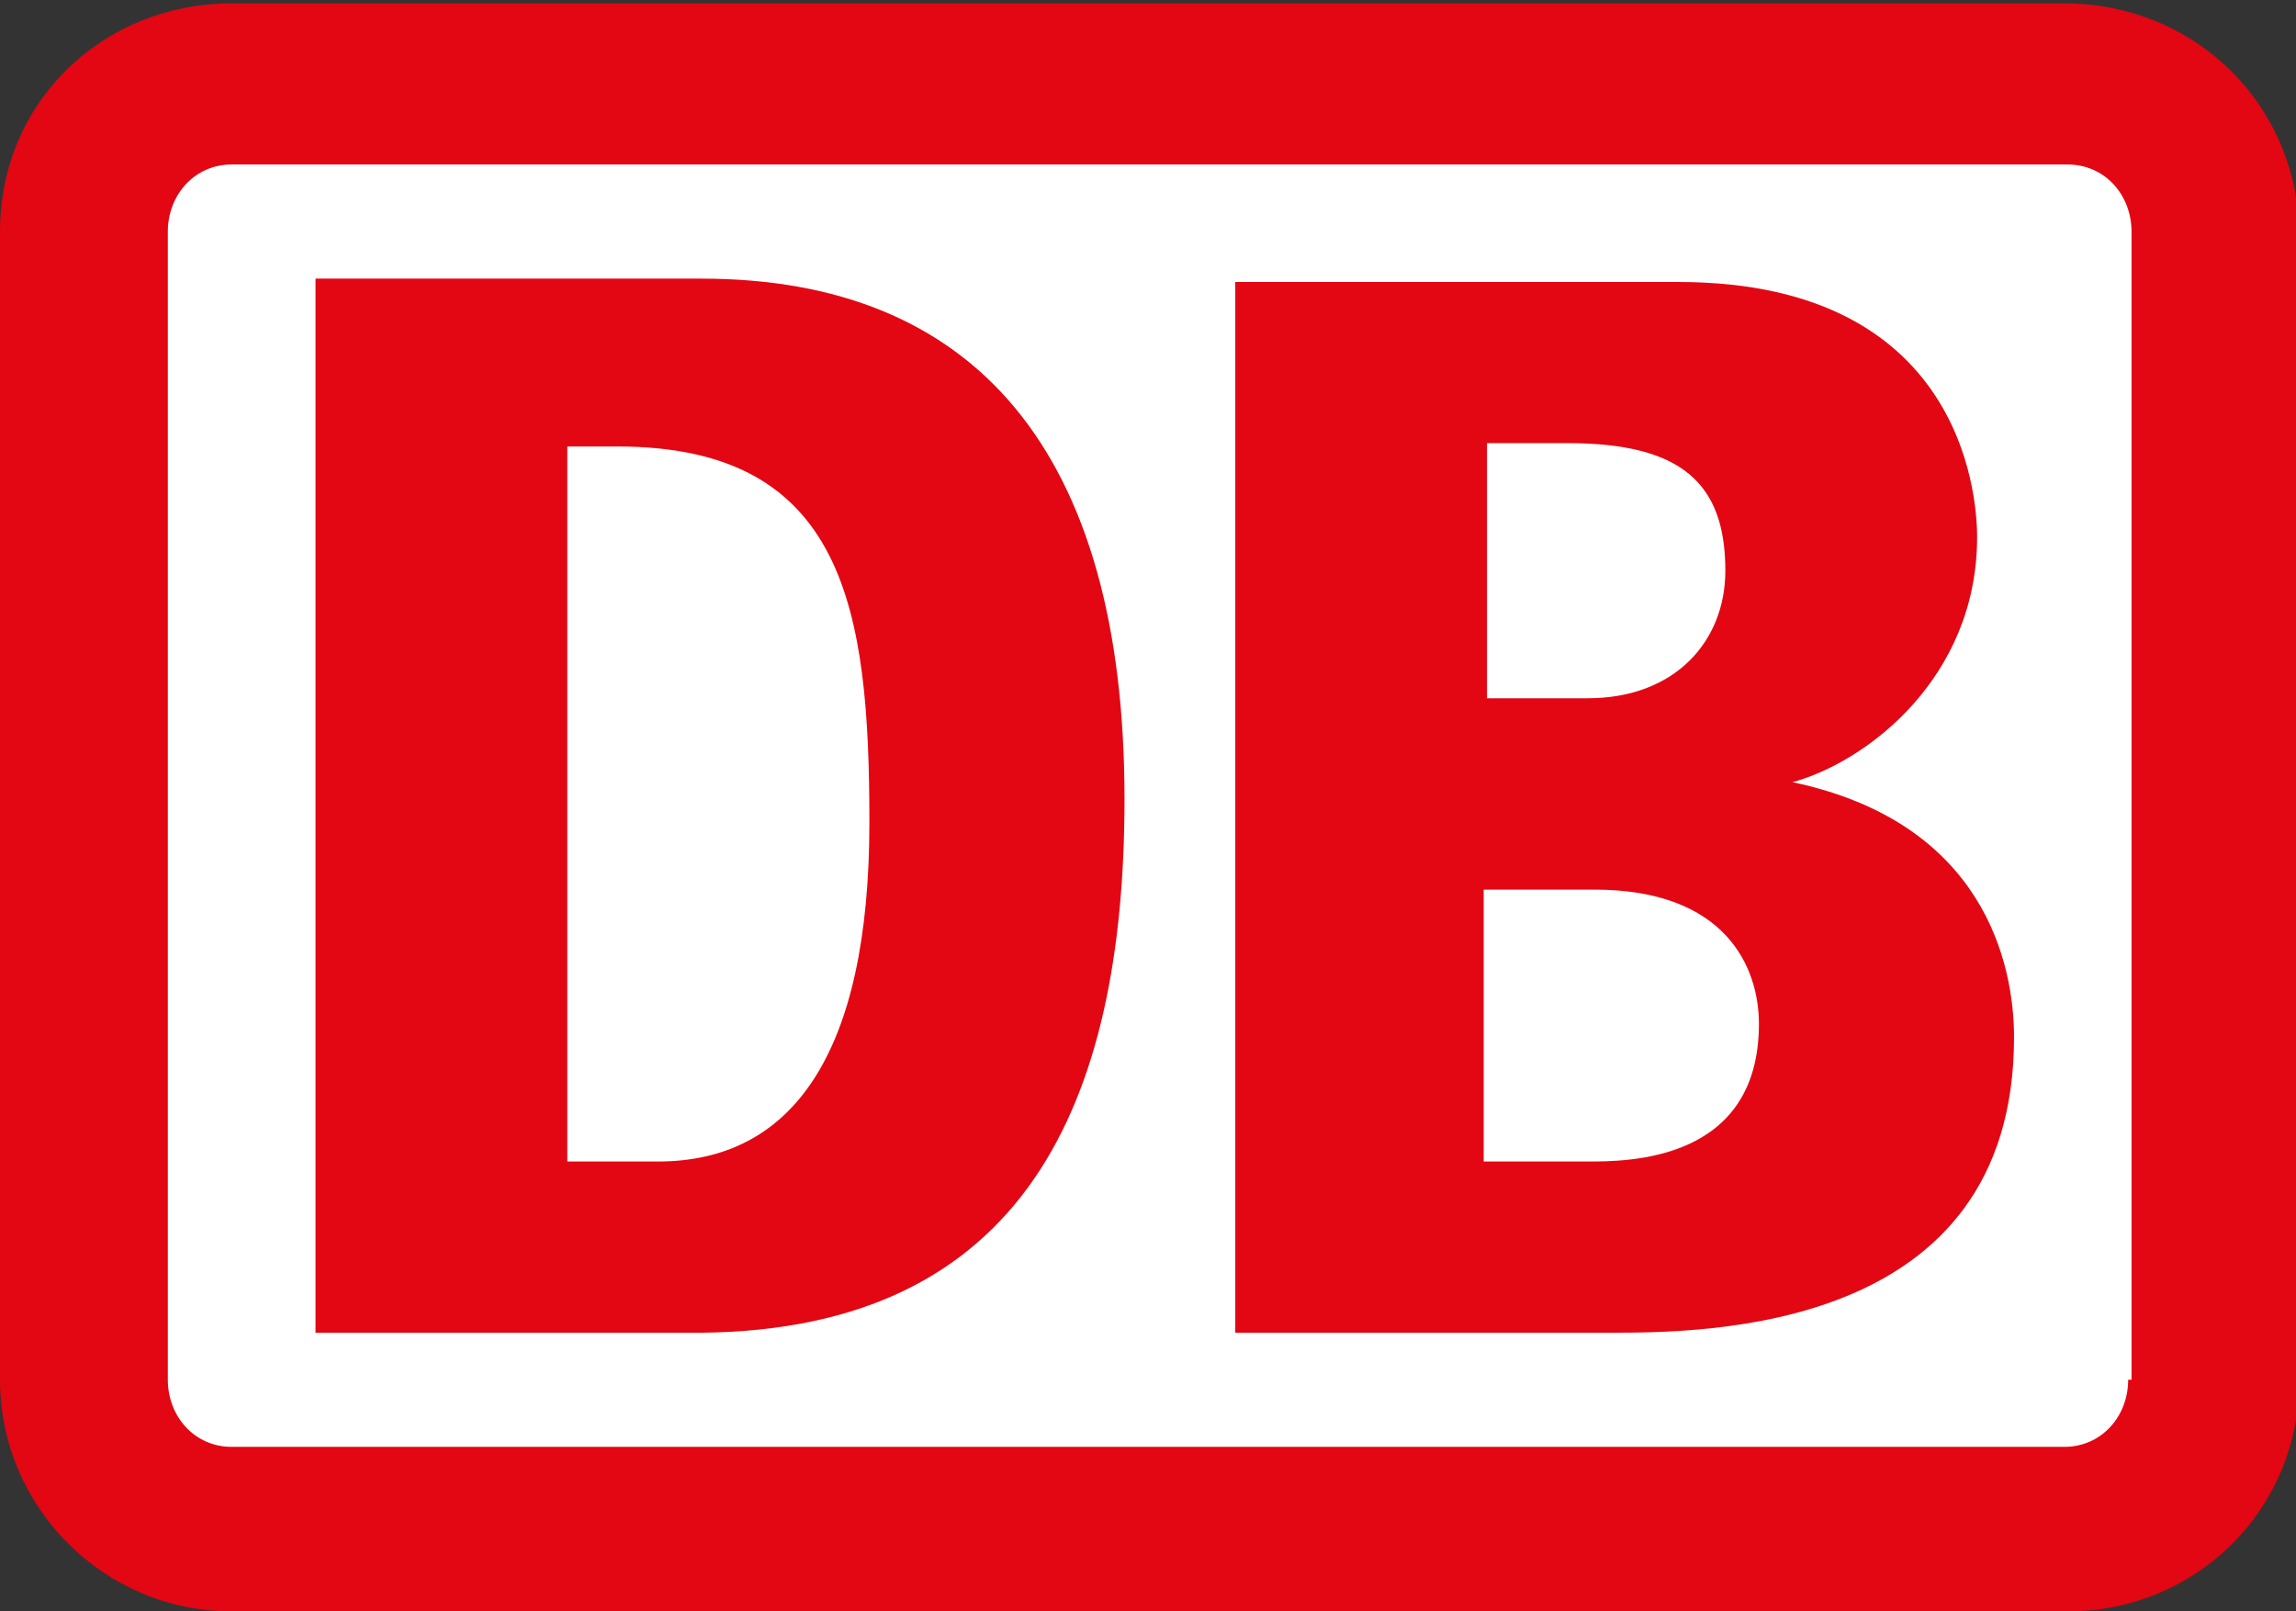 <?xml version="1.0" encoding="utf-8"?>
<!-- Generator: Adobe Illustrator 19.1.0, SVG Export Plug-In . SVG Version: 6.00 Build 0)  -->
<svg version="1.1" id="DB_x5F_sc_2008" xmlns="http://www.w3.org/2000/svg" xmlns:xlink="http://www.w3.org/1999/xlink" x="0px"
	 y="0px" viewBox="0 0 68.4 48" style="enable-background:new 0 0 68.4 48;" xml:space="preserve">
<rect x="0" y="0" width="68.4" height="48" fill="#333333" stroke="none"/>
<style type="text/css">
	.st0{fill:#E30613;}
	.st1{fill:#FFFFFF;}
</style>
<g>
	<g>
		<path class="st0" d="M61.5,0.1H6.9C3.1,0.1,0,3,0,6.9v34.2c0,3.8,3.1,6.9,6.9,6.9h54.7c3.8,0,6.9-3,6.9-6.9V6.9
			C68.4,3,65.3,0.1,61.5,0.1z"/>
		<path class="st1" d="M63.4,41.1c0,1.1-0.8,2-1.9,2H6.9c-1.1,0-1.9-0.9-1.9-2V6.9c0-1.1,0.8-2,1.9-2h54.7c1.1,0,1.9,0.9,1.9,2V41.1
			z"/>
	</g>
	<g>
		<path class="st0" d="M20.9,39.7H9.4V8.3h11.5c8.1,0,12.6,5.1,12.6,15.5C33.5,32.9,30.5,39.6,20.9,39.7z M25.9,24.5
			c0-6.3-0.7-11.2-7.5-11.2h-1.5v21.3h2.7C23.6,34.6,25.9,31.4,25.9,24.5z"/>
	</g>
	<path class="st0" d="M53.4,23.3c2.2-0.6,5.5-3.1,5.5-7.3c0-0.7-0.1-7.6-8.9-7.6H36.8v31.3h11.1c2.9,0,12.1,0,12.1-8.8
		C60,28.7,59.1,24.5,53.4,23.3z M44.3,13.2h2.4c3.4,0,4.7,1.2,4.7,3.8c0,2.1-1.5,3.8-4.1,3.8h-3V13.2z M47.3,34.6h-3.1v-8.1h3.3
		c3.9,0,4.9,2.3,4.9,4C52.4,34.6,48.5,34.6,47.3,34.6z"/>
</g>
</svg>